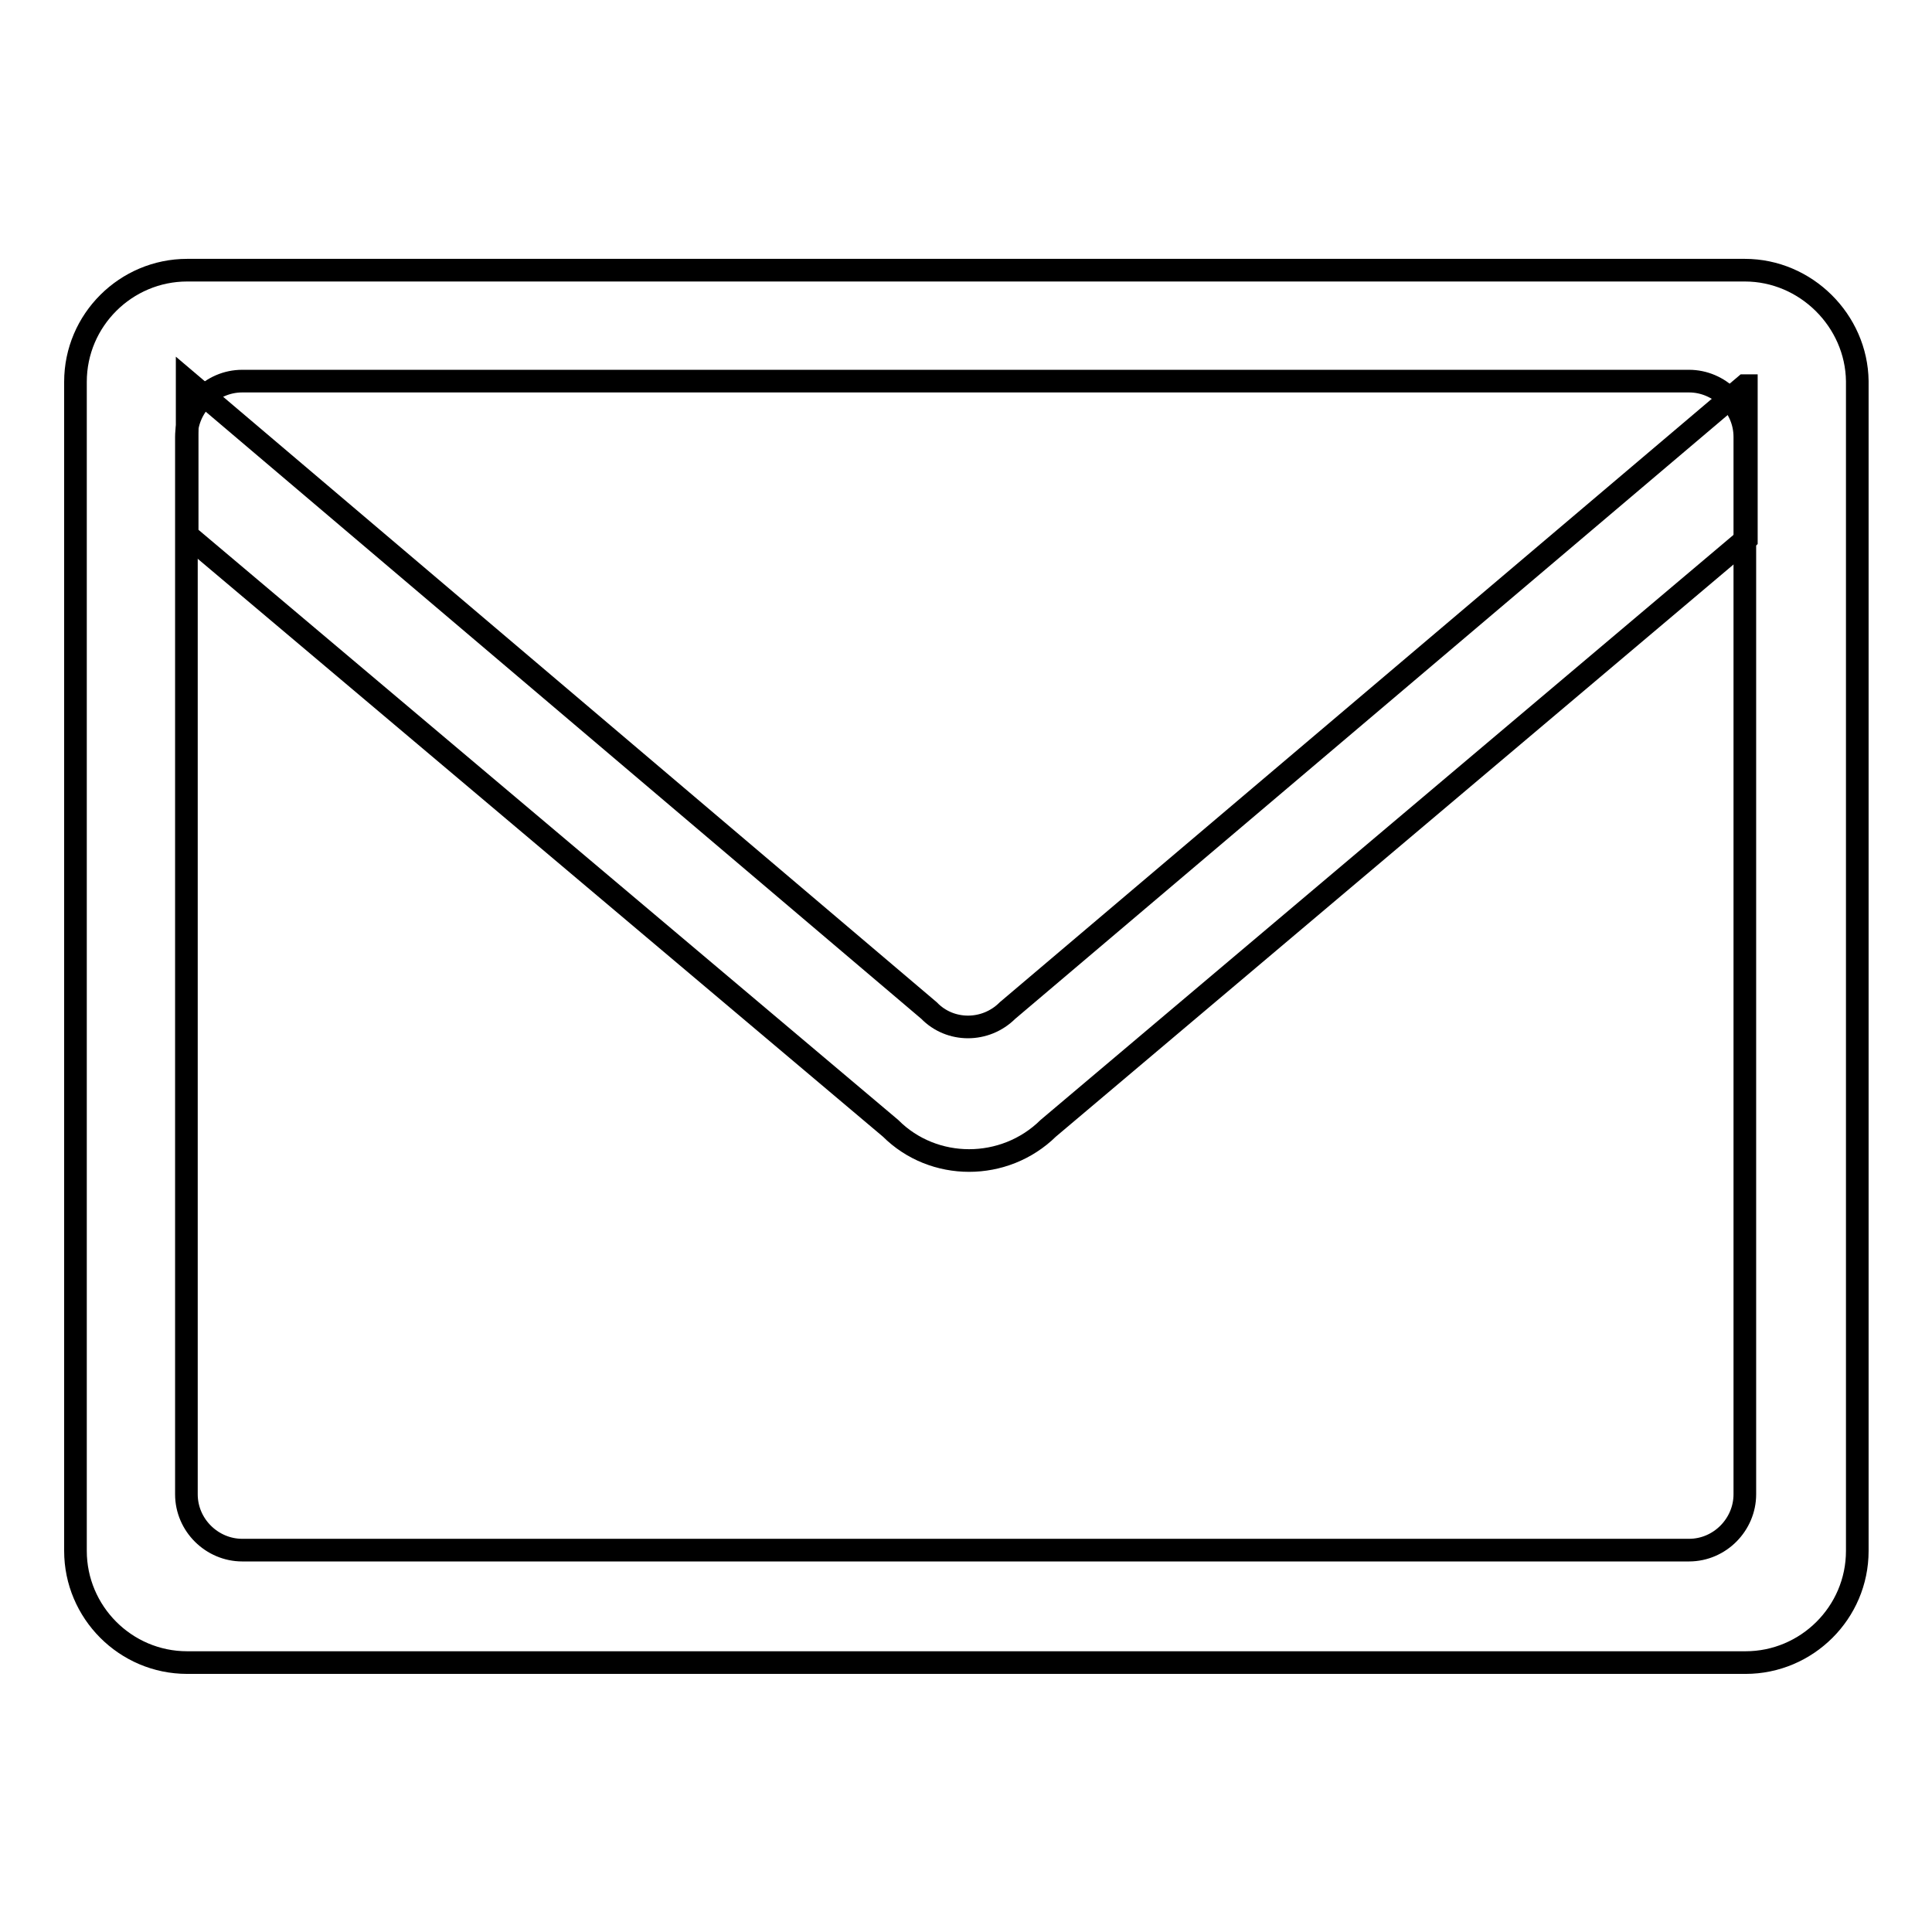 <?xml version="1.0" encoding="utf-8"?>
<!-- Svg Vector Icons : http://www.onlinewebfonts.com/icon -->
<!DOCTYPE svg PUBLIC "-//W3C//DTD SVG 1.1//EN" "http://www.w3.org/Graphics/SVG/1.1/DTD/svg11.dtd">
<svg version="1.1" xmlns="http://www.w3.org/2000/svg" xmlns:xlink="http://www.w3.org/1999/xlink" x="0px" y="0px" viewBox="0 0 256 256" enable-background="new 0 0 256 256" xml:space="preserve">
<g><g><path stroke-width="3" fill-opacity="0" stroke="#000000"  d="M231.2,35.8H24.8c-8.1,0-14.8,6.6-14.8,14.8v154.9c0,8.1,6.6,14.8,14.8,14.8h206.5c8.1,0,14.8-6.6,14.8-14.8V50.5C246,42.5,239.3,35.8,231.2,35.8z M231.2,198c0,4-3.3,7.4-7.4,7.4H32.1c-4,0-7.4-3.3-7.4-7.4V57.9c0-4,3.3-7.4,7.4-7.4h191.7c4,0,7.4,3.3,7.4,7.4V198z"/><path stroke-width="3" fill-opacity="0" stroke="#000000"  d="M231.2,51.1l-97.7,82.8c-2.9,2.9-7.6,2.9-10.4,0L24.8,50.5v20.4l93.2,78.6c5.7,5.7,15.1,5.7,20.9,0l92.5-78.1V51.1z"/></g></g>
</svg>